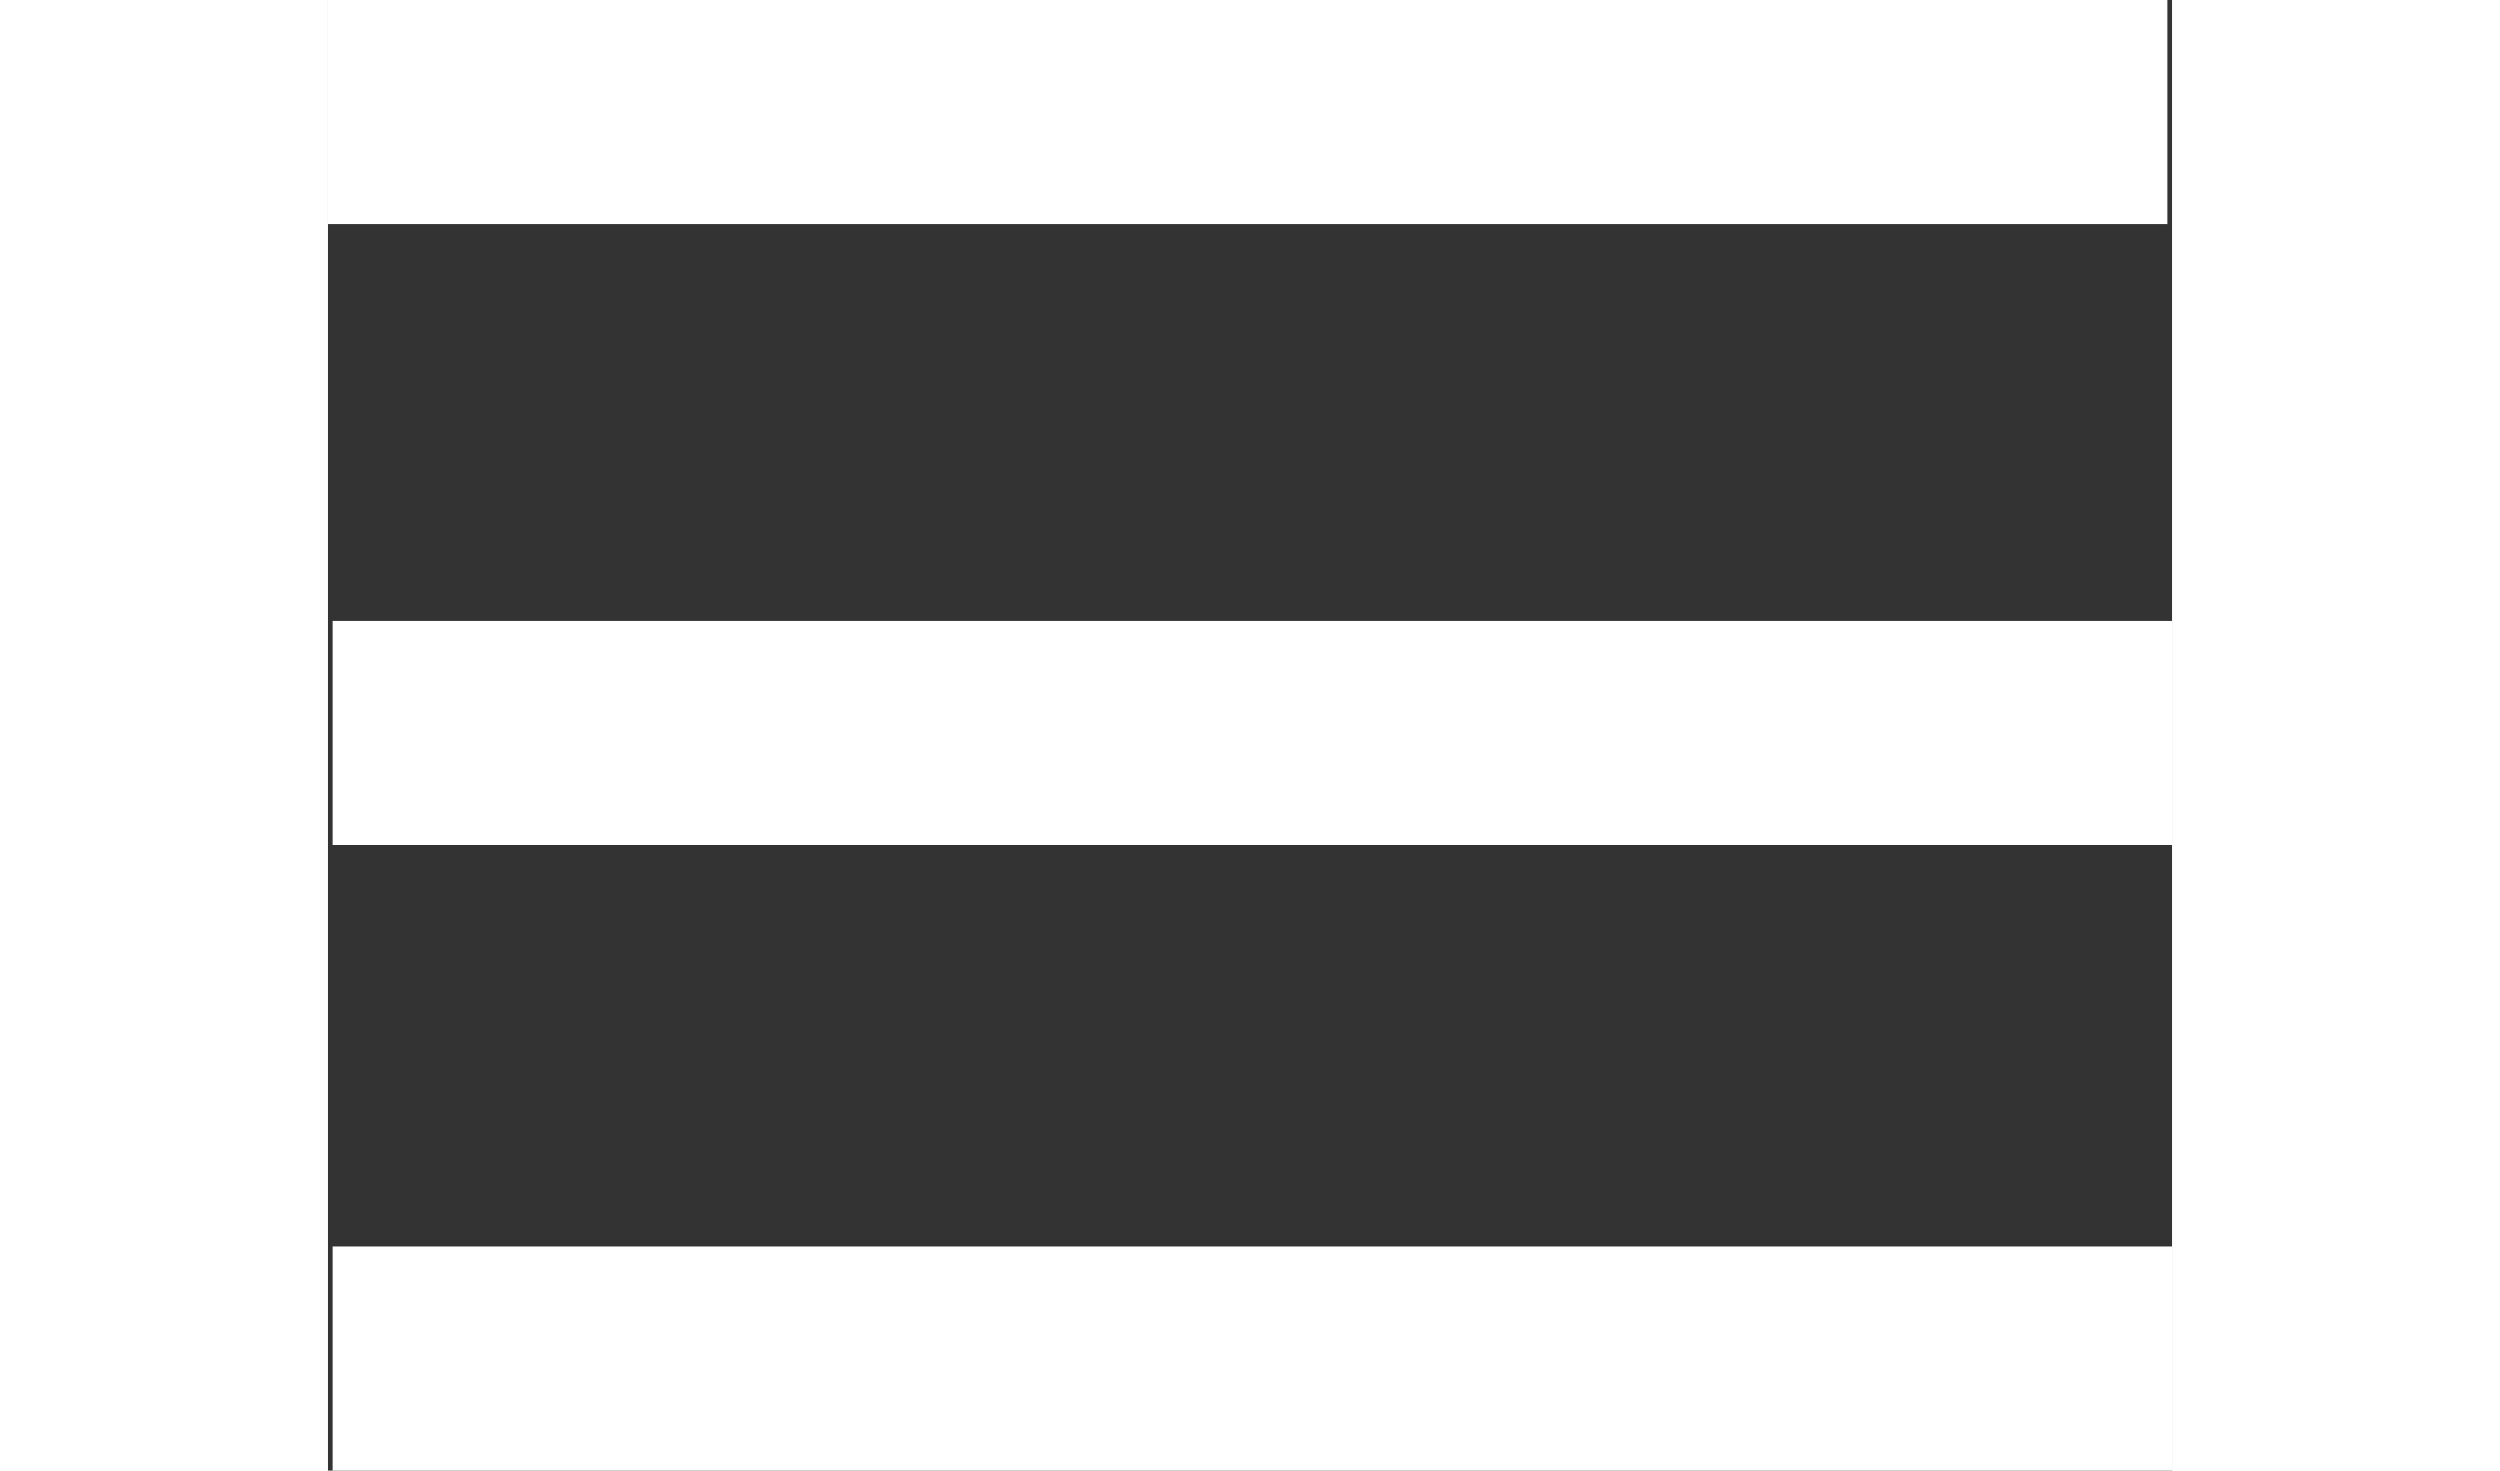 <svg xmlns="http://www.w3.org/2000/svg" viewBox="0 0 197.5 157.5" height="20" width="34"><rect x="0" y="0" width="197.5" height="157.5" fill="#333333" stroke="none"/><defs><style>.cls-1{fill:#fff;}</style></defs><title>Asset 2</title><g id="Layer_2" data-name="Layer 2"><g id="Layer_1-2" data-name="Layer 1"><path class="cls-1" d="M197,24H0V0H197Zm.5,42.5H.5v24h197Zm0,67H.5v24h197Z"/></g></g></svg>